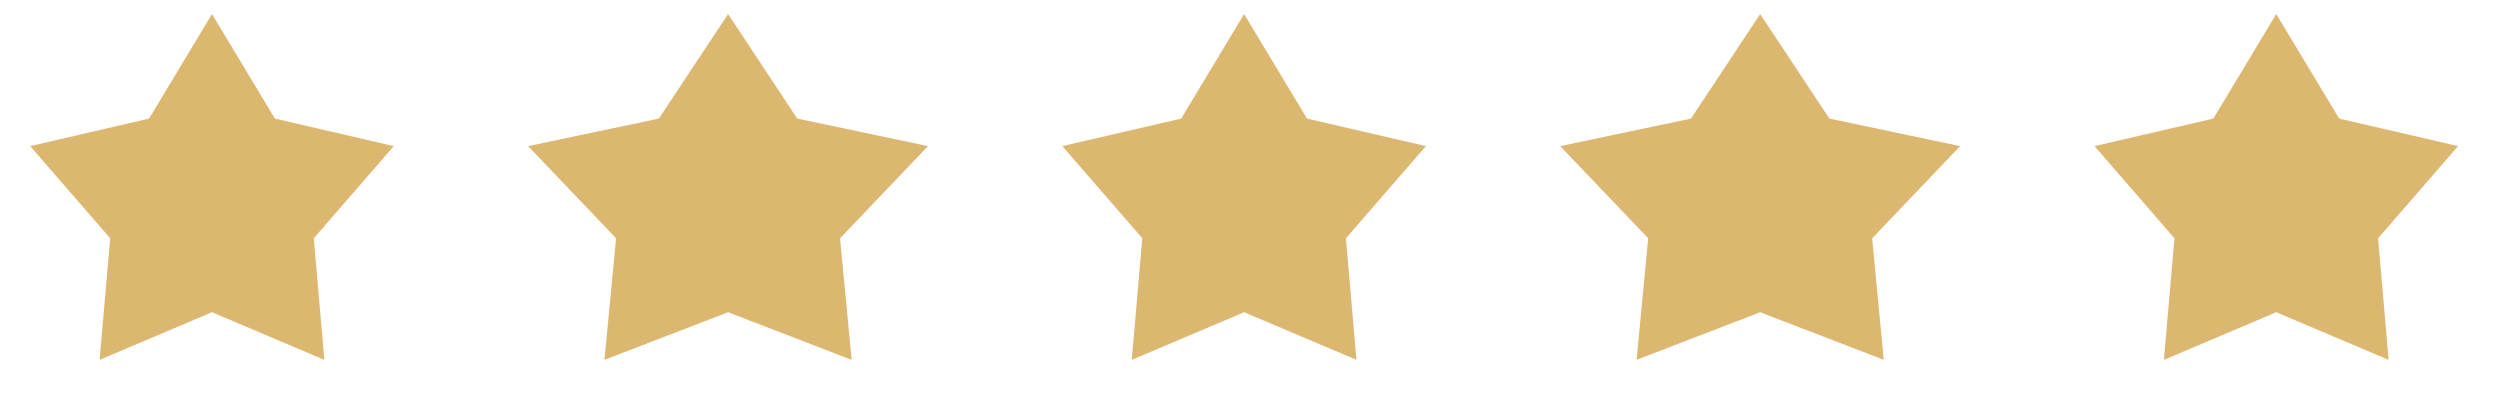 <svg width="74" height="12" viewBox="0 0 74 12" fill="none" xmlns="http://www.w3.org/2000/svg">
<path d="M6.275 0.416L8.137 3.51L11.656 4.325L9.288 7.053L9.6 10.651L6.275 9.242L2.949 10.651L3.262 7.053L0.894 4.325L4.413 3.51L6.275 0.416Z" fill="#DCB770"/>
<path d="M21.551 0.416L23.599 3.51L27.469 4.325L24.865 7.053L25.209 10.651L21.551 9.242L17.892 10.651L18.236 7.053L15.632 4.325L19.502 3.51L21.551 0.416Z" fill="#DCB770"/>
<path d="M36.826 0.416L38.688 3.51L42.206 4.325L39.839 7.053L40.151 10.651L36.826 9.242L33.5 10.651L33.812 7.053L31.445 4.325L34.963 3.51L36.826 0.416Z" fill="#DCB770"/>
<path d="M52.101 0.416L54.15 3.51L58.02 4.325L55.416 7.053L55.759 10.651L52.101 9.242L48.443 10.651L48.787 7.053L46.182 4.325L50.053 3.51L52.101 0.416Z" fill="#DCB770"/>
<path d="M67.377 0.416L69.24 3.51L72.758 4.325L70.391 7.053L70.703 10.651L67.377 9.242L64.052 10.651L64.364 7.053L61.997 4.325L65.515 3.51L67.377 0.416Z" fill="#DCB770"/>
</svg>